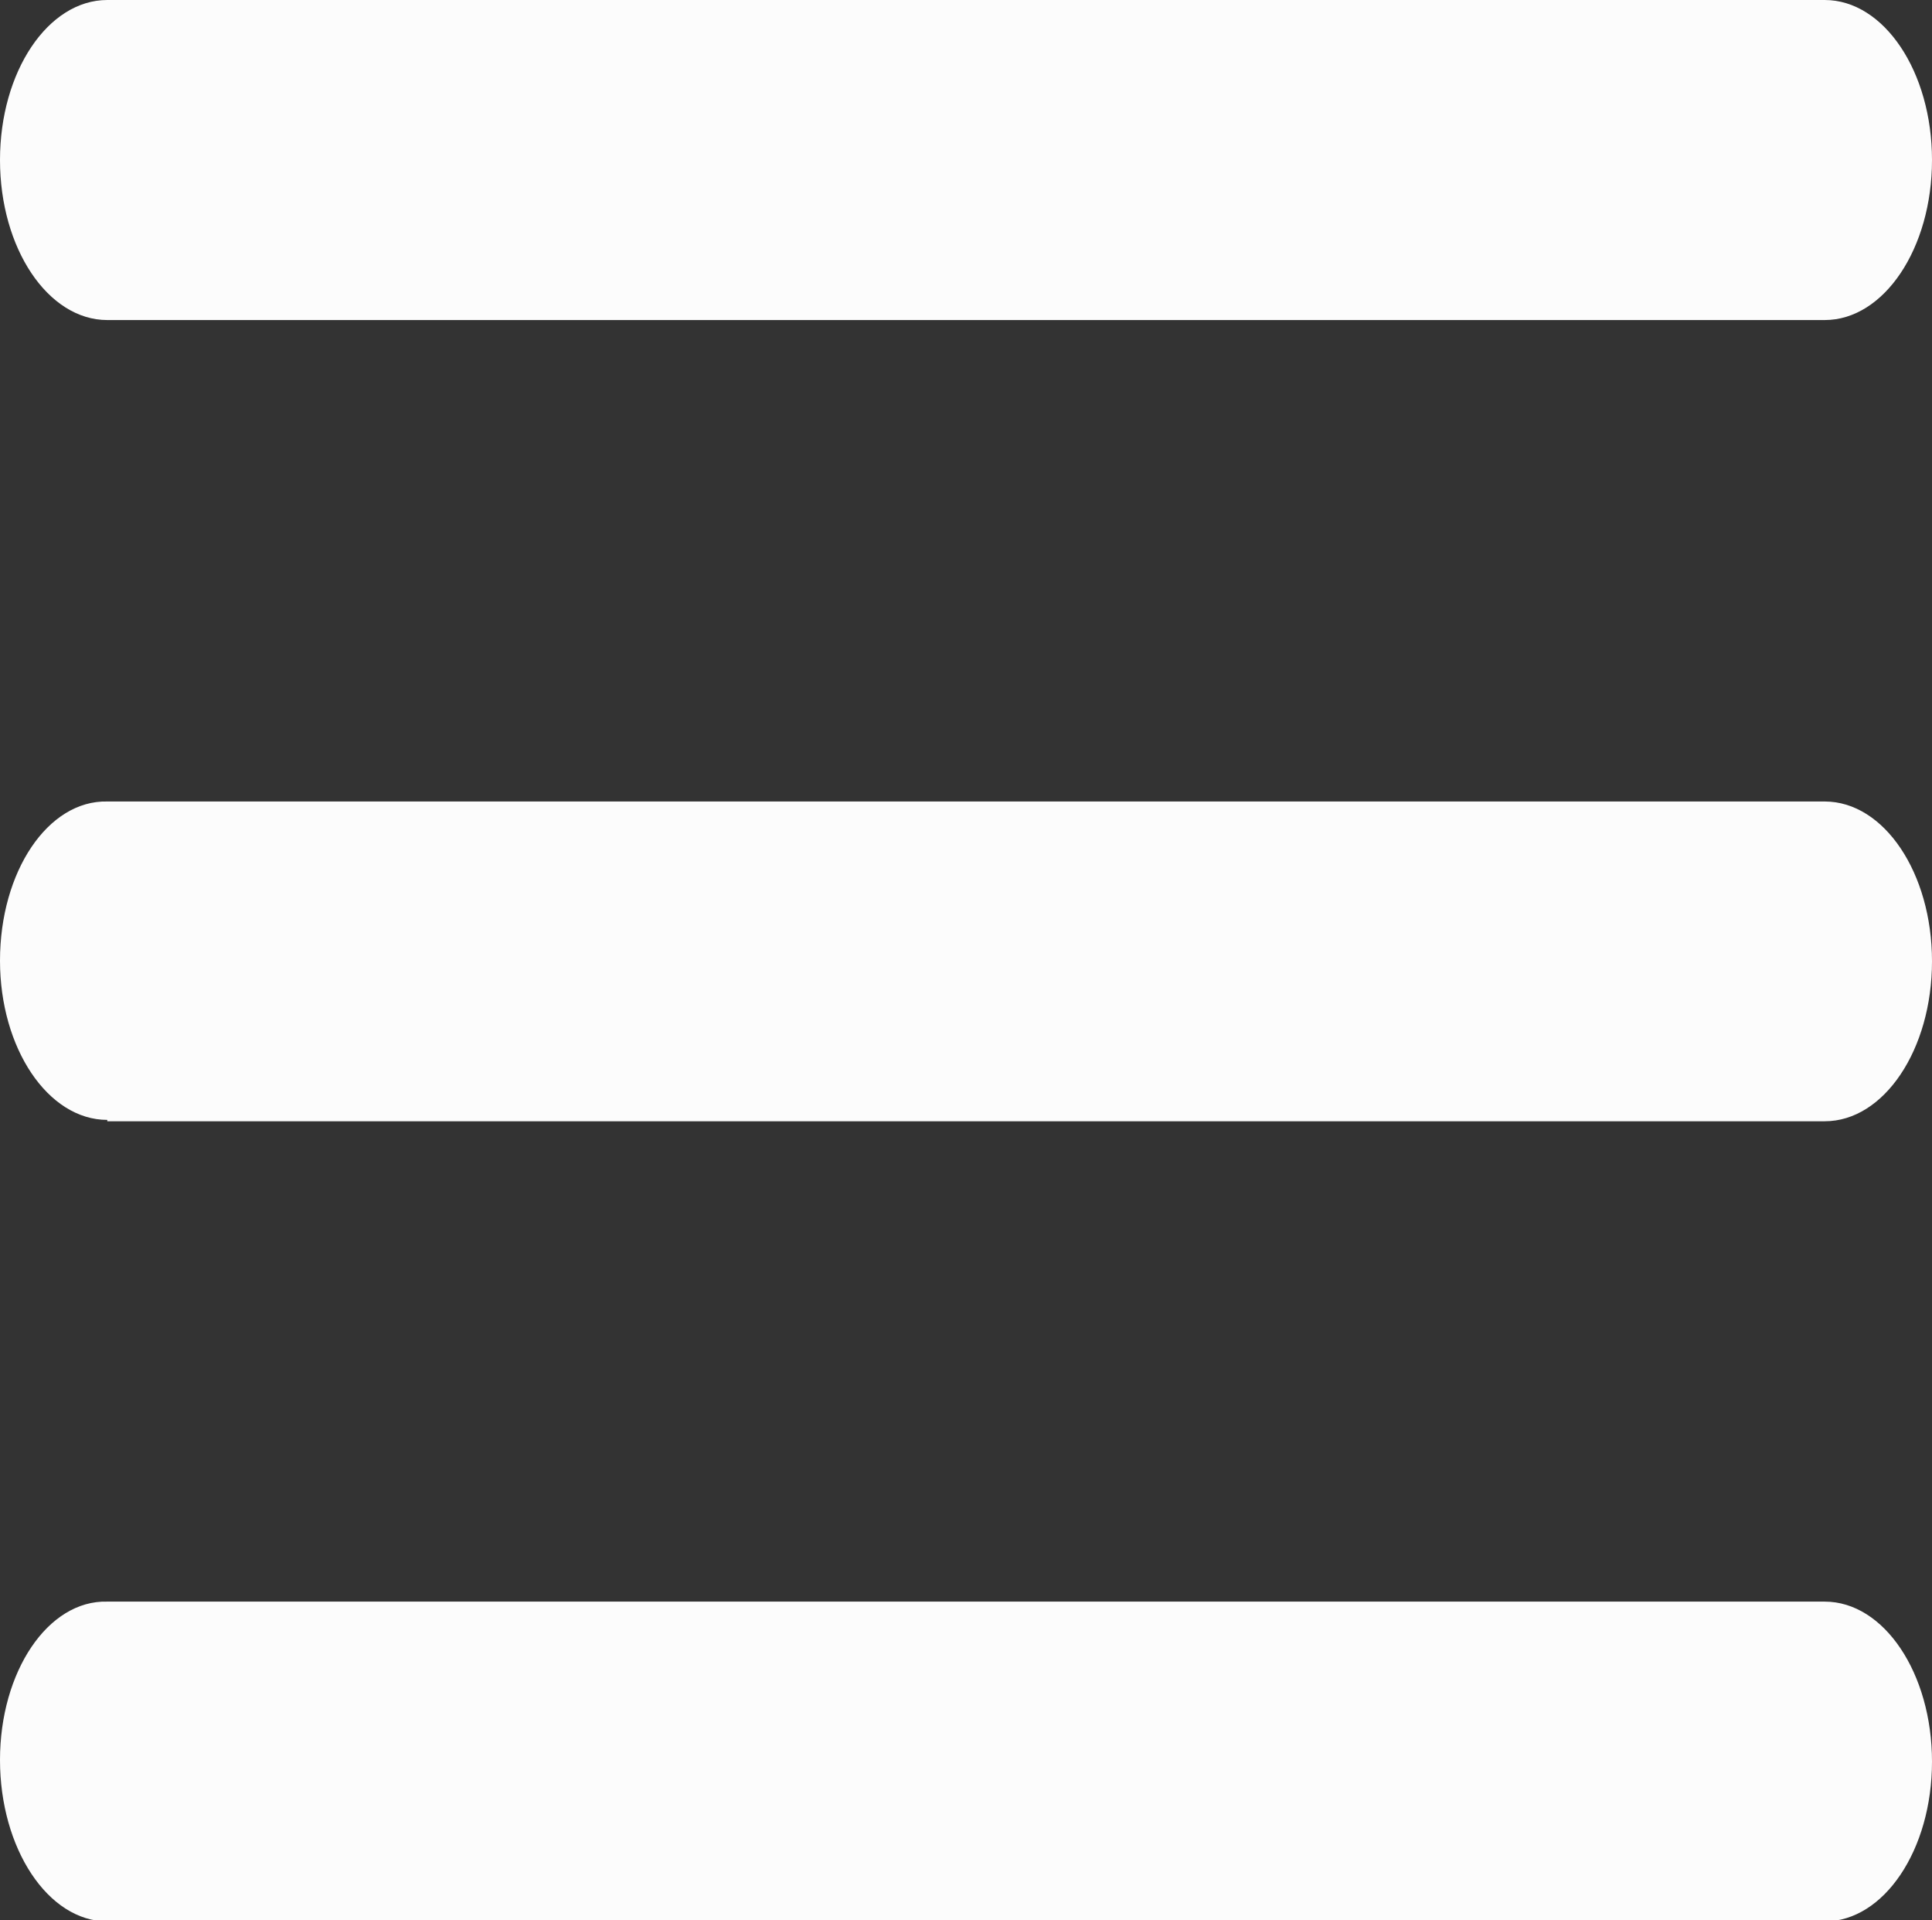 <svg xmlns="http://www.w3.org/2000/svg" viewBox="0 0 70.4 69.95"><rect x="0" y="0" width="70.4" height="69.95" fill="#333333" stroke="none"/><defs><style>.cls-1{fill:#fcfcfc;}</style></defs><g id="Layer_2" data-name="Layer 2"><g id="Layer_1-2" data-name="Layer 1"><path id="Icon_material-menu" data-name="Icon material-menu" class="cls-1" d="M3.91,70H66.49c2.16,0,3.91-2.61,3.91-5.82h0c0-3.22-1.75-5.83-3.91-5.83H3.91C1.75,58.29,0,60.9,0,64.12H0C0,67.34,1.75,70,3.91,70Zm0-29.15H66.49c2.16,0,3.91-2.61,3.91-5.83h0c0-3.22-1.75-5.82-3.91-5.82H3.91C1.75,29.15,0,31.75,0,35H0C0,38.19,1.75,40.8,3.91,40.8ZM0,5.83H0c0,3.22,1.75,5.83,3.91,5.83H66.49c2.16,0,3.91-2.61,3.91-5.83h0C70.4,2.61,68.65,0,66.49,0H3.91C1.75,0,0,2.61,0,5.83Z"/></g></g></svg>